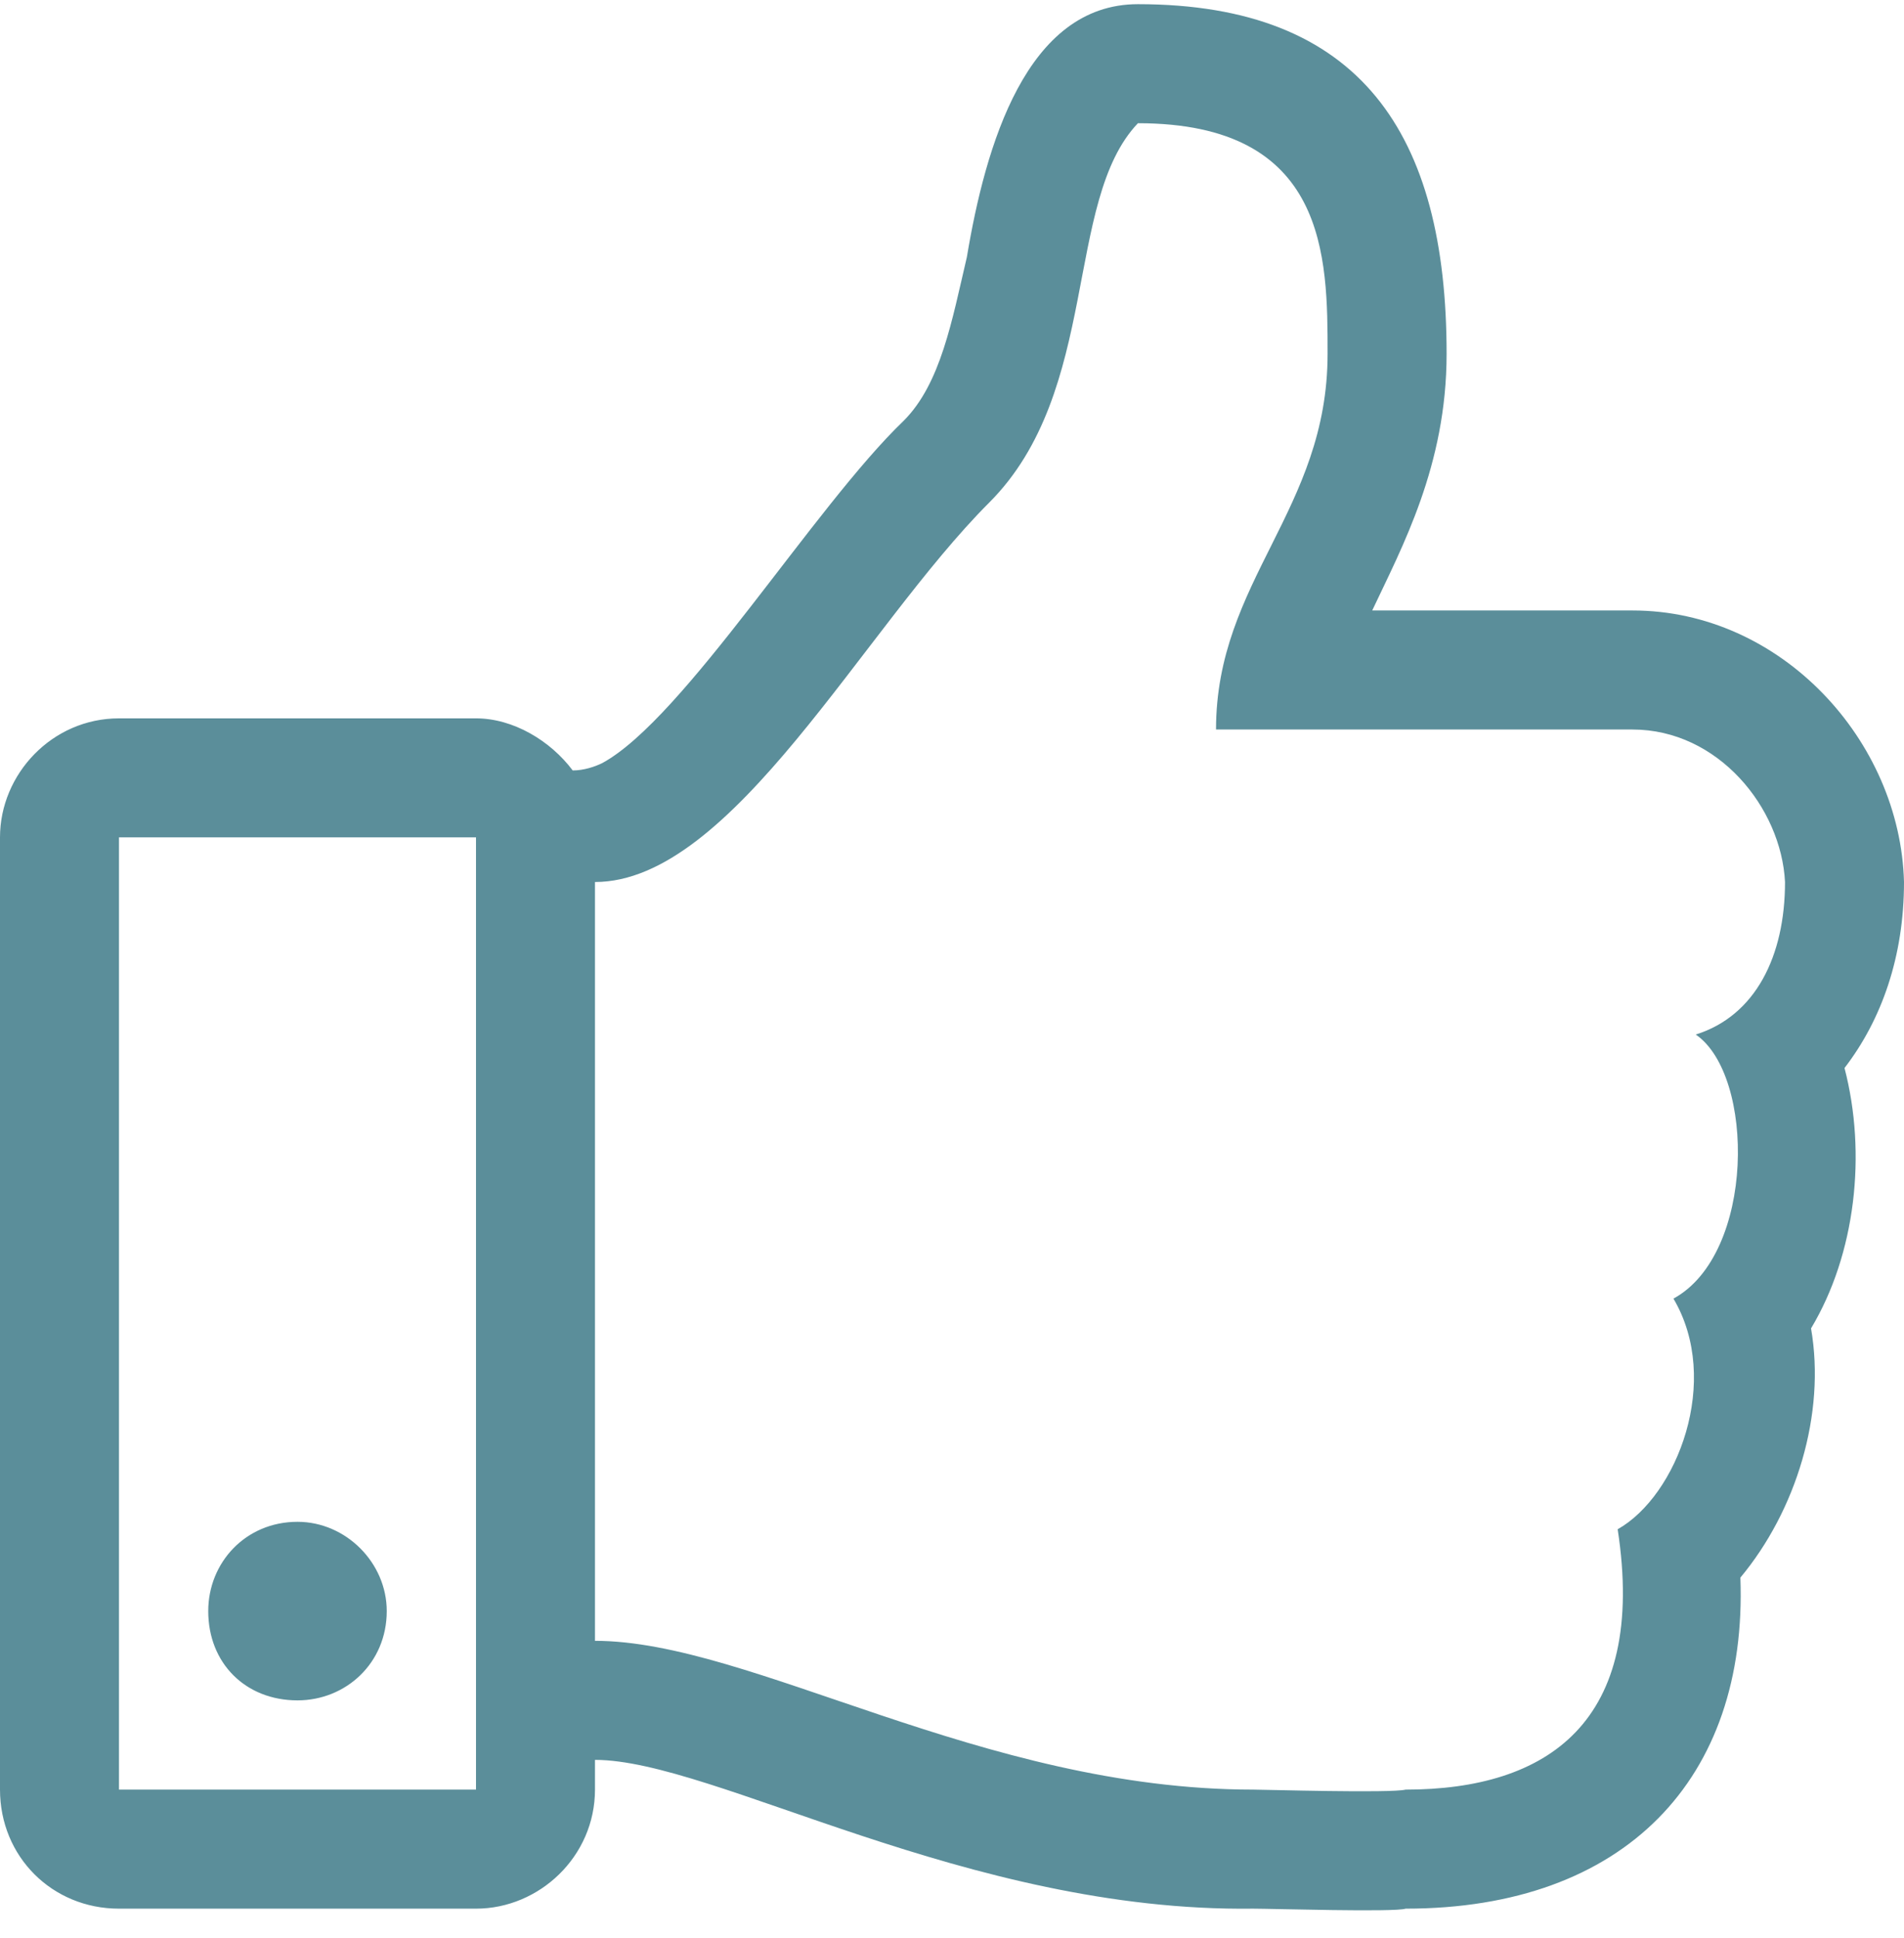 <svg width="57" height="58" viewBox="0 0 57 58" fill="none" xmlns="http://www.w3.org/2000/svg">
<path d="M55.219 31.965C56.332 30.518 57 28.625 57 26.398C56.889 22.168 53.326 18.271 48.873 18.271H41.08C41.971 16.379 43.307 13.93 43.307 10.59C43.307 4.021 40.746 0.125 34.066 0.125C30.727 0.125 29.502 4.355 28.945 7.695C28.5 9.588 28.166 11.48 27.053 12.594C24.381 15.154 20.484 21.5 18.035 22.836C17.812 22.947 17.479 23.059 17.145 23.059C16.477 22.168 15.363 21.5 14.25 21.5H3.562C1.559 21.5 0 23.17 0 25.062V53.562C0 55.566 1.559 57.125 3.562 57.125H14.25C16.143 57.125 17.812 55.566 17.812 53.562V52.672C21.375 52.672 28.945 57.236 37.518 57.125C38.074 57.125 41.748 57.236 42.082 57.125C48.65 57.125 52.324 53.228 52.102 47.217C53.772 45.213 54.662 42.318 54.217 39.758C55.553 37.531 55.887 34.525 55.219 31.965ZM3.562 53.562V25.062H14.25V53.562H3.562ZM50.766 30.963C52.547 32.188 52.547 37.531 50.098 38.867C51.545 41.316 50.209 44.768 48.428 45.77C49.318 51.559 46.312 53.562 42.082 53.562C41.637 53.674 37.852 53.562 37.518 53.562C29.391 53.562 22.488 49.109 17.812 49.109V26.398C21.932 26.398 25.828 18.828 29.613 15.043C32.953 11.703 31.84 6.025 34.066 3.688C39.744 3.688 39.744 7.695 39.744 10.59C39.744 15.266 36.404 17.381 36.404 21.834H48.873C51.434 21.834 53.326 24.172 53.438 26.398C53.438 28.625 52.547 30.406 50.766 30.963ZM11.578 48.219C11.578 46.772 10.354 45.547 8.906 45.547C7.348 45.547 6.234 46.772 6.234 48.219C6.234 49.777 7.348 50.891 8.906 50.891C10.354 50.891 11.578 49.777 11.578 48.219Z" fill="#5B8E9A"/>
</svg>
